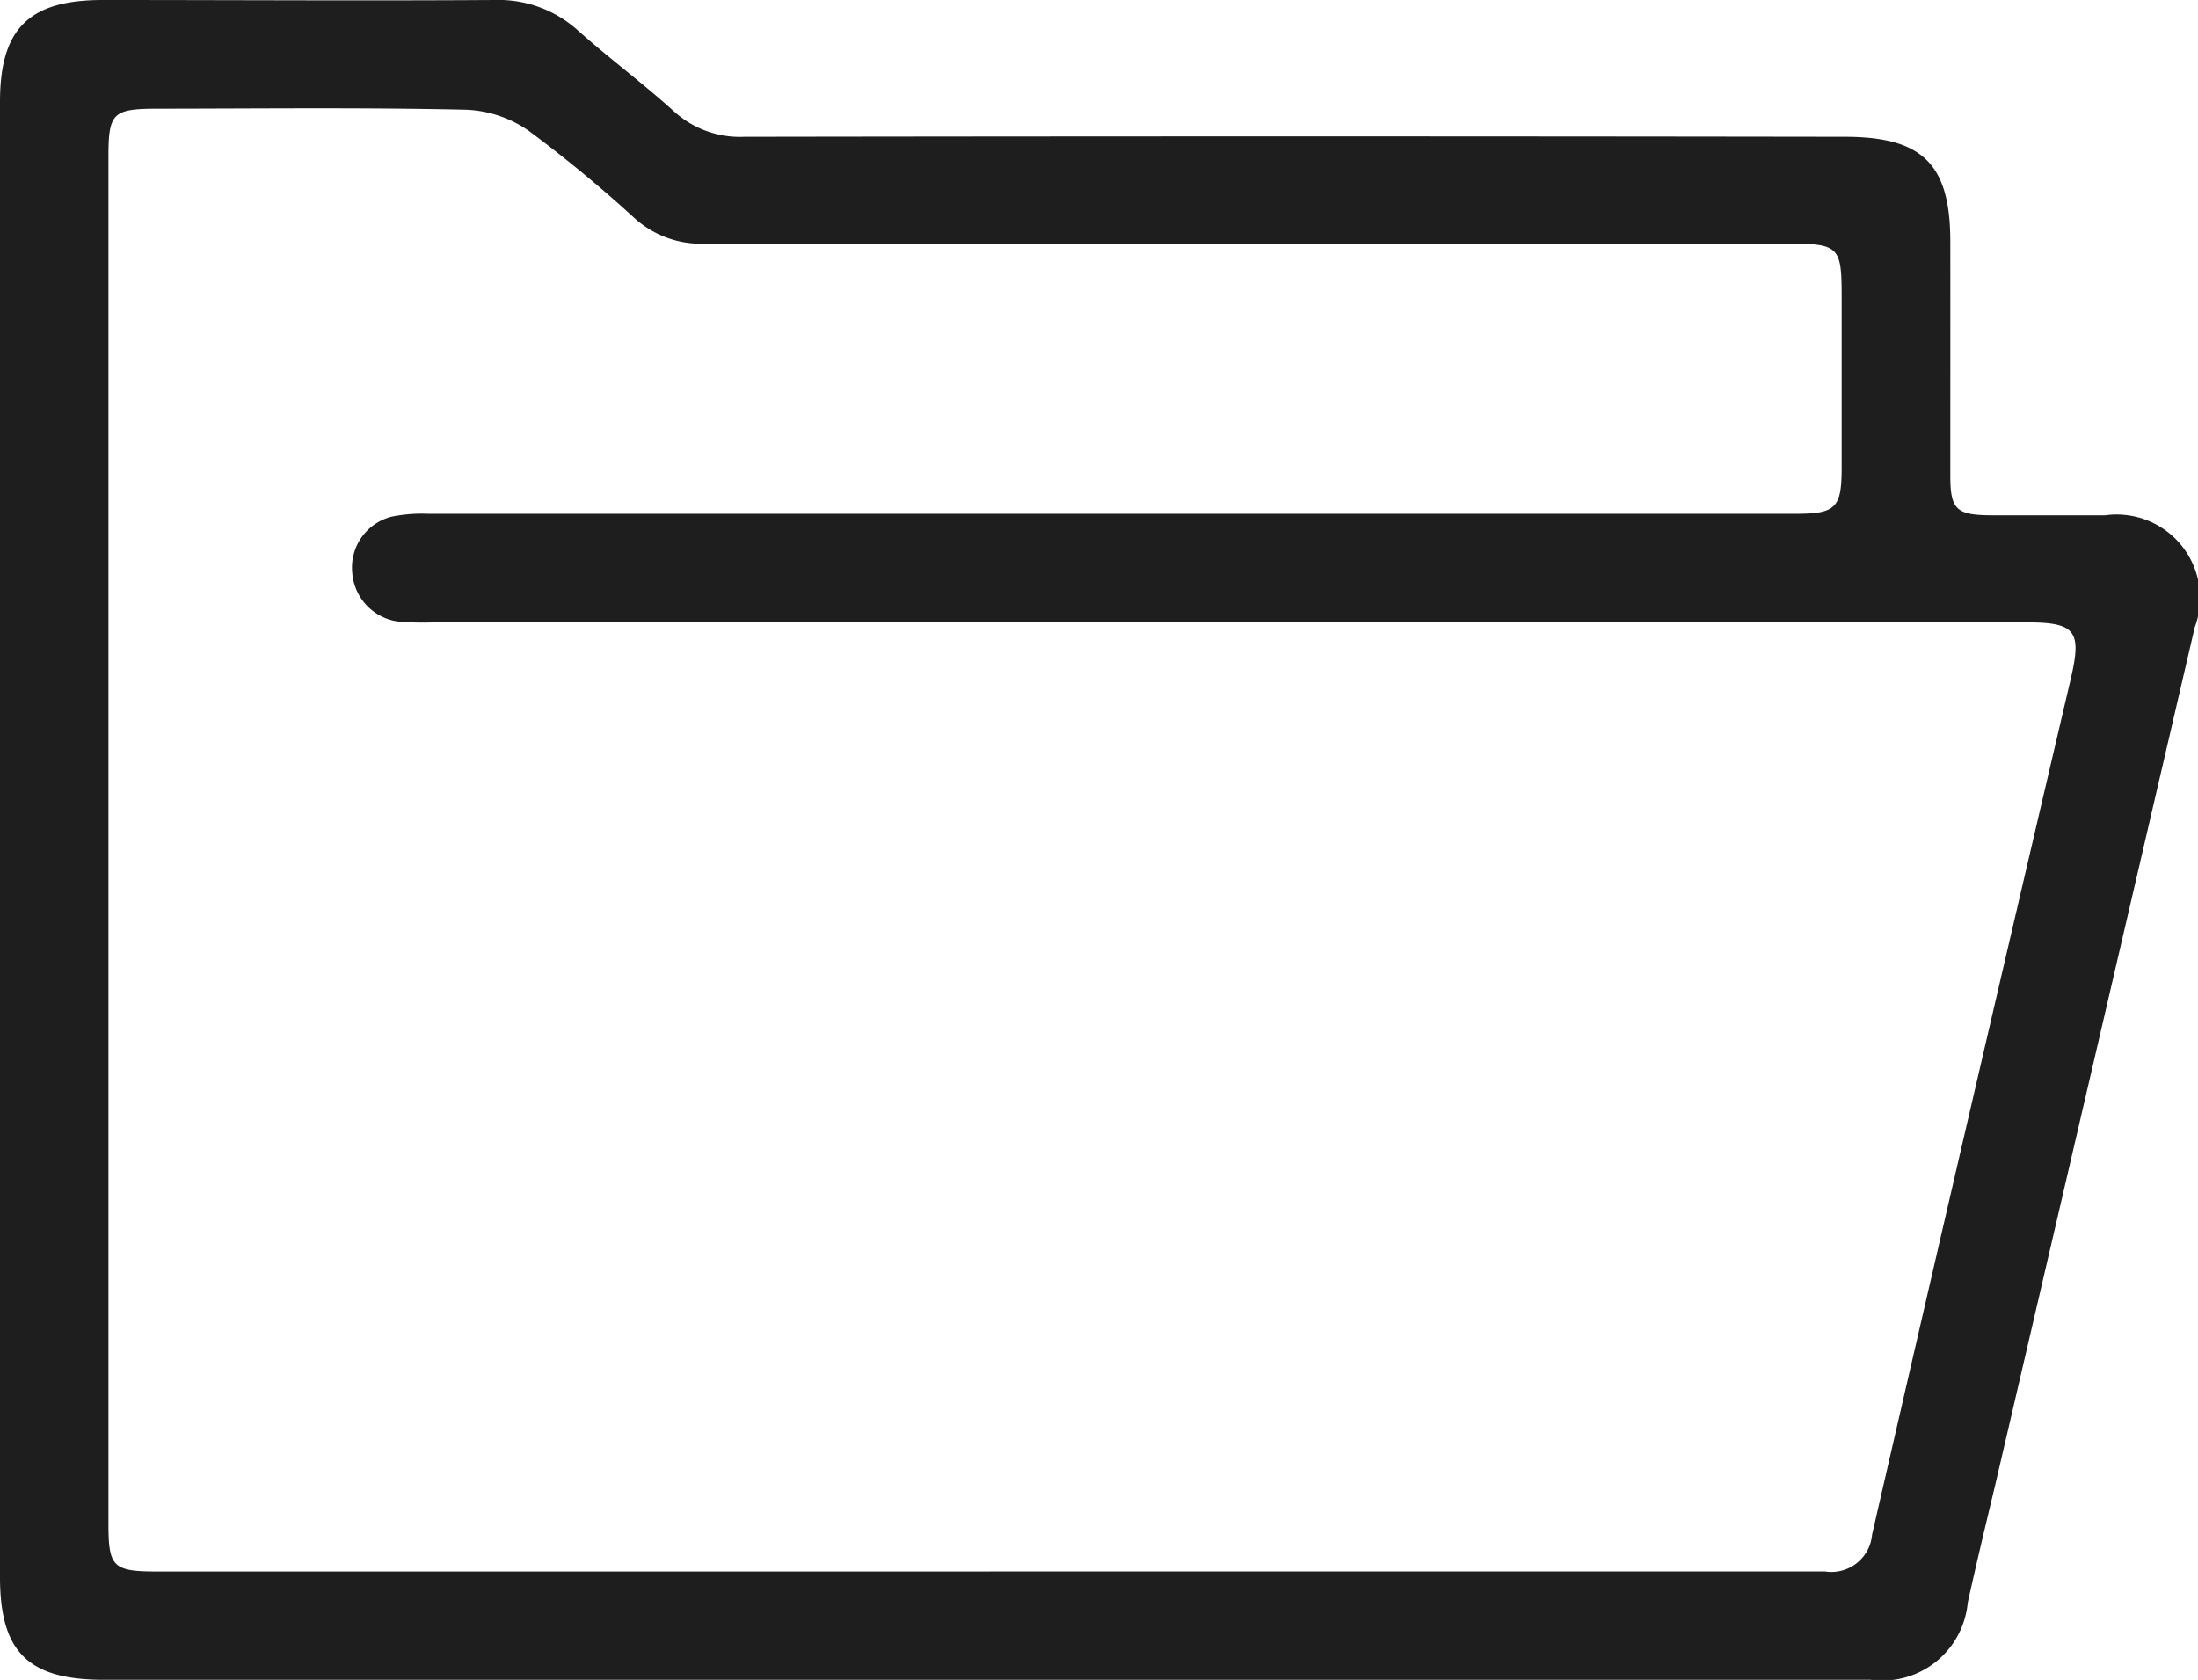 <?xml version="1.0" encoding="UTF-8"?> <svg xmlns="http://www.w3.org/2000/svg" xmlns:xlink="http://www.w3.org/1999/xlink" width="23.551" height="18.002" viewBox="0 0 23.551 18.002"><defs><clipPath id="clip-path"><rect id="Rectangle_22452" data-name="Rectangle 22452" width="23.551" height="18.002" transform="translate(0 0)" fill="#1e1e1e"></rect></clipPath></defs><g id="folder-icon" transform="translate(0 0)"><g id="Group_179959" data-name="Group 179959" transform="translate(0 0)" clip-path="url(#clip-path)"><path id="Path_144267" data-name="Path 144267" d="M10.515,18H1.11C.3,18,0,17.7,0,16.9Q0,8.993,0,1.09C0,.309.309,0,1.1,0,2.5,0,3.9.009,5.3,0a1.268,1.268,0,0,1,.893.327c.337.3.7.569,1.03.868a1.05,1.05,0,0,0,.751.271q5.9-.009,11.794,0c.832,0,1.128.293,1.129,1.118s0,1.675,0,2.512c0,.363.063.423.434.426.409,0,.817,0,1.226,0a.894.894,0,0,1,.959,1.2q-1.069,4.6-2.14,9.2c-.1.417-.2.834-.292,1.251A.92.92,0,0,1,20.042,18H10.515m.092-1.161q4.472,0,8.944,0a.438.438,0,0,0,.508-.395q1.055-4.59,2.13-9.175c.119-.511.048-.6-.477-.6H4.651a3.316,3.316,0,0,1-.367-.007.57.57,0,0,1-.51-.526.562.562,0,0,1,.425-.6,1.652,1.652,0,0,1,.394-.03H19.233c.437,0,.5-.06.5-.493q0-.919,0-1.838c0-.535-.03-.564-.579-.564q-5.8,0-11.608,0a1.06,1.06,0,0,1-.75-.276,14.249,14.249,0,0,0-1.133-.935A1.262,1.262,0,0,0,5,1.176C3.9,1.151,2.8,1.164,1.693,1.165c-.486,0-.531.044-.531.518V16.323c0,.472.047.517.532.517h8.913" transform="translate(0 0)" fill="#1e1e1e"></path></g></g></svg> 